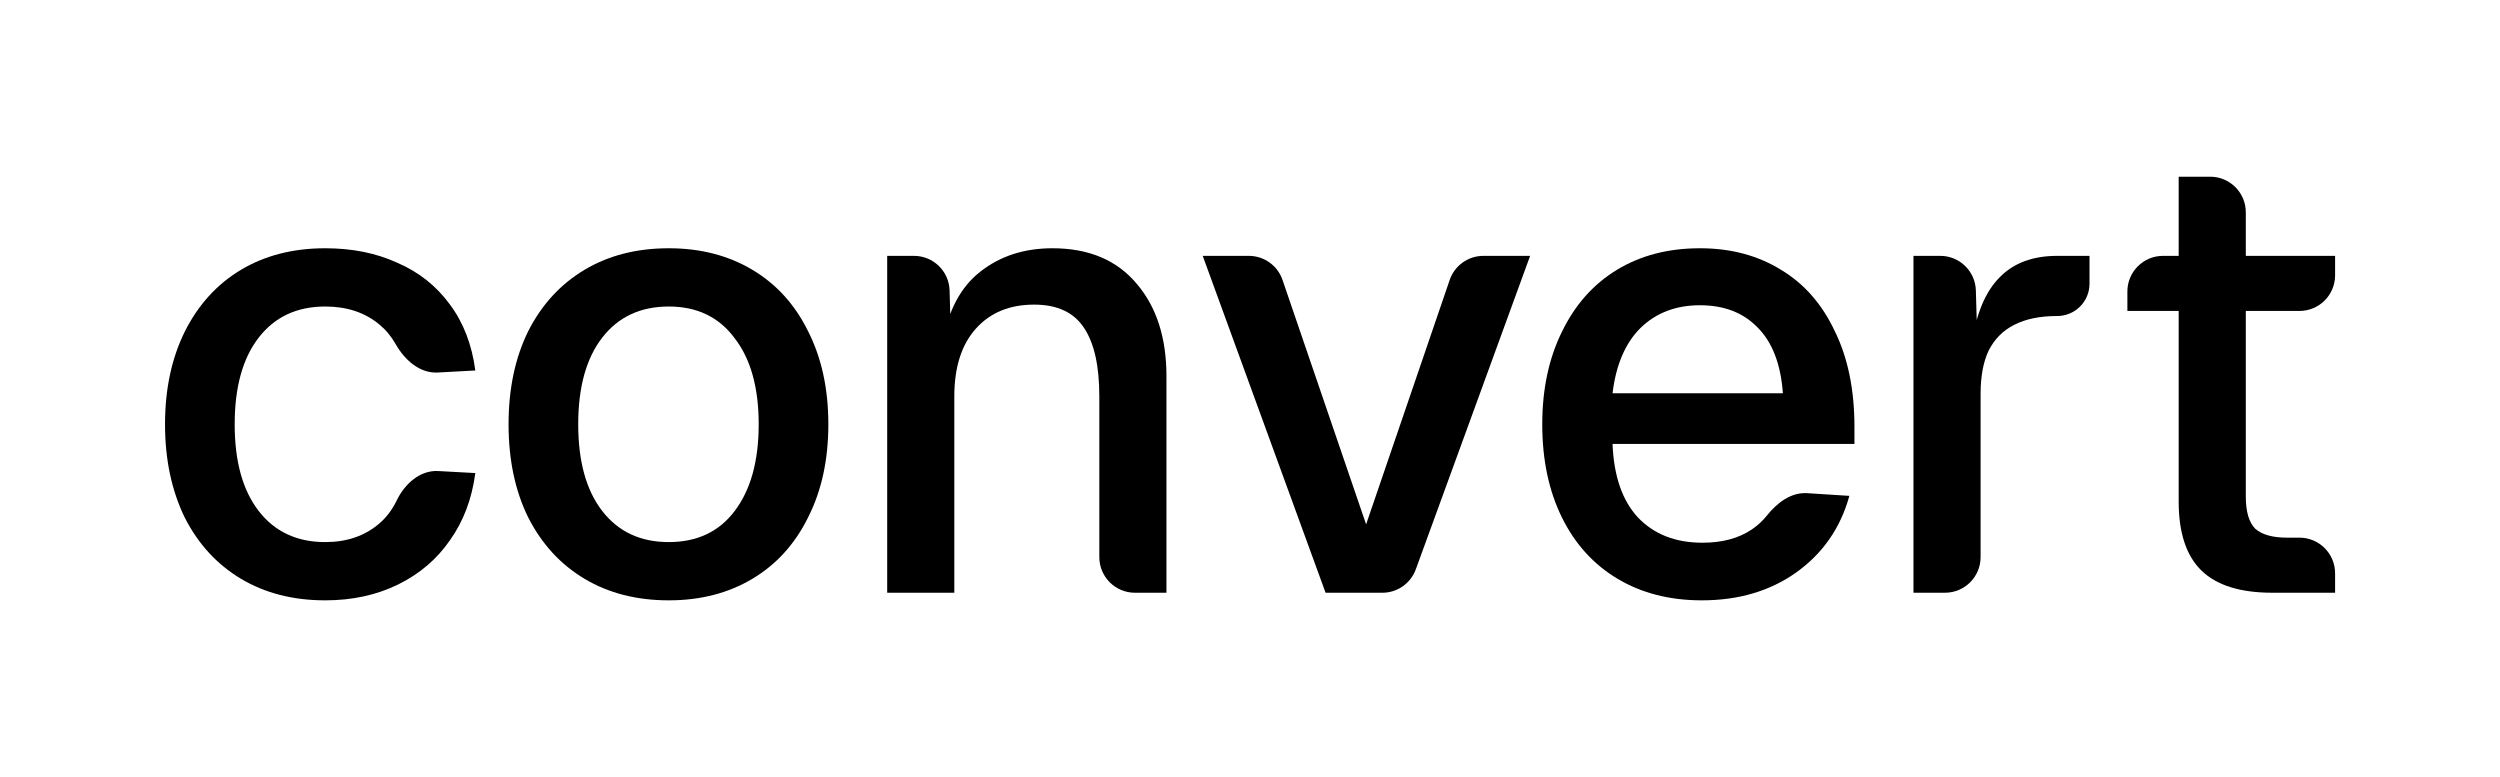 <svg width="1895" height="589" viewBox="0 0 1895 589" fill="none" xmlns="http://www.w3.org/2000/svg">
<path d="M246.53 455.06C222.21 455.06 200.93 449.62 182.69 438.74C164.45 427.86 150.21 412.34 139.97 392.18C130.05 371.7 125.09 348.18 125.09 321.62C125.09 295.06 130.05 271.7 139.97 251.54C150.21 231.06 164.45 215.38 182.69 204.5C200.93 193.62 222.21 188.18 246.53 188.18C267.01 188.18 285.25 191.86 301.25 199.22C317.57 206.26 330.85 216.82 341.09 230.9C351.33 244.66 357.73 261.3 360.29 280.82L331.853 282.372C318.017 283.126 306.64 272.737 299.815 260.678C296.554 254.915 292.392 249.949 287.33 245.78C276.45 236.82 262.85 232.34 246.53 232.34C225.09 232.34 208.29 240.18 196.13 255.86C183.97 271.54 177.89 293.46 177.89 321.62C177.89 349.78 183.97 371.7 196.13 387.38C208.29 403.06 225.09 410.9 246.53 410.9C262.85 410.9 276.45 406.26 287.33 396.98C292.839 392.281 297.281 386.434 300.657 379.438C306.752 366.808 318.249 356.287 332.252 357.051L360.29 358.58C357.73 378.1 351.33 395.06 341.09 409.46C331.17 423.86 318.05 435.06 301.73 443.06C285.41 451.06 267.01 455.06 246.53 455.06Z" fill="black"/>
<path d="M506.93 455.06C482.61 455.06 461.33 449.62 443.09 438.74C424.85 427.86 410.61 412.34 400.37 392.18C390.45 372.02 385.49 348.5 385.49 321.62C385.49 294.74 390.45 271.22 400.37 251.06C410.61 230.9 424.85 215.38 443.09 204.5C461.33 193.62 482.61 188.18 506.93 188.18C530.93 188.18 552.05 193.62 570.29 204.5C588.53 215.38 602.61 230.9 612.53 251.06C622.77 271.22 627.89 294.74 627.89 321.62C627.89 348.5 622.77 372.02 612.53 392.18C602.61 412.34 588.53 427.86 570.29 438.74C552.05 449.62 530.93 455.06 506.93 455.06ZM506.93 410.9C528.37 410.9 545.01 403.06 556.85 387.38C569.01 371.38 575.09 349.46 575.09 321.62C575.09 293.78 569.01 272.02 556.85 256.34C545.01 240.34 528.37 232.34 506.93 232.34C485.49 232.34 468.69 240.18 456.53 255.86C444.37 271.54 438.29 293.46 438.29 321.62C438.29 349.78 444.37 371.7 456.53 387.38C468.69 403.06 485.49 410.9 506.93 410.9Z" fill="black"/>
<path d="M672.489 193.94H692.798C707.414 193.94 719.376 205.57 719.788 220.18L720.969 262.1L714.729 258.74C718.889 235.06 728.329 217.46 743.049 205.94C758.089 194.1 776.329 188.18 797.769 188.18C825.289 188.18 846.569 197.14 861.609 215.06C876.649 232.66 884.168 256.02 884.168 285.14V449.3H860.289C845.377 449.3 833.289 437.212 833.289 422.3V300.5C833.289 277.46 829.449 260.18 821.769 248.66C814.089 236.82 801.449 230.9 783.849 230.9C765.289 230.9 750.568 236.98 739.688 249.14C728.808 261.3 723.369 278.42 723.369 300.5V449.3H672.489V193.94Z" fill="black"/>
<path d="M911.667 193.94H946.606C958.15 193.94 968.417 201.28 972.153 212.204L1035.51 397.46L1098.86 212.204C1102.6 201.28 1112.86 193.94 1124.41 193.94H1159.83L1073.18 431.55C1069.29 442.209 1059.16 449.3 1047.81 449.3H1004.79L911.667 193.94Z" fill="black"/>
<path d="M1289.99 455.06C1265.67 455.06 1244.39 449.62 1226.15 438.74C1207.91 427.86 1193.83 412.34 1183.91 392.18C1173.99 372.02 1169.03 348.5 1169.03 321.62C1169.03 295.06 1173.99 271.7 1183.91 251.54C1193.83 231.06 1207.75 215.38 1225.67 204.5C1243.59 193.62 1264.55 188.18 1288.55 188.18C1311.91 188.18 1332.39 193.62 1349.99 204.5C1367.59 215.06 1381.19 230.58 1390.79 251.06C1400.71 271.22 1405.67 295.38 1405.67 323.54V336.5H1222.31C1223.27 360.82 1229.67 379.38 1241.51 392.18C1253.67 404.98 1269.99 411.38 1290.47 411.38C1305.51 411.38 1317.99 408.02 1327.91 401.3C1332.27 398.346 1336.08 394.836 1339.33 390.769C1346.97 381.191 1357.55 373.043 1369.79 373.821L1401.83 375.86C1395.11 400.18 1381.67 419.54 1361.51 433.94C1341.67 448.02 1317.83 455.06 1289.99 455.06ZM1351.43 298.1C1349.83 276.02 1343.43 259.38 1332.23 248.18C1321.35 236.98 1306.79 231.38 1288.55 231.38C1270.31 231.38 1255.27 237.14 1243.43 248.66C1231.91 260.18 1224.87 276.66 1222.31 298.1H1351.43Z" fill="black"/>
<path d="M1450.41 193.94H1470.72C1485.34 193.94 1497.3 205.567 1497.71 220.175L1498.89 261.62L1494.57 260.18C1498.09 237.46 1505.13 220.82 1515.69 210.26C1526.25 199.38 1540.81 193.94 1559.37 193.94H1583.85V215.06C1583.85 228.58 1572.89 239.54 1559.37 239.54C1546.25 239.54 1535.37 241.78 1526.73 246.26C1518.41 250.42 1512.01 256.82 1507.53 265.46C1503.37 274.1 1501.29 285.14 1501.29 298.58V422.3C1501.29 437.212 1489.2 449.3 1474.29 449.3H1450.41V193.94Z" fill="black"/>
<path d="M1722.48 449.3C1698.16 449.3 1680.24 443.7 1668.72 432.5C1657.2 421.3 1651.44 403.86 1651.44 380.18V133.94H1675.32C1690.23 133.94 1702.32 146.029 1702.32 160.94V376.34C1702.32 387.86 1704.72 396.02 1709.52 400.82C1714.64 405.3 1722.64 407.54 1733.52 407.54H1743C1757.91 407.54 1770 419.629 1770 434.54V449.3H1722.48ZM1612.56 220.94C1612.56 206.029 1624.65 193.94 1639.56 193.94H1770V208.7C1770 223.612 1757.91 235.7 1743 235.7H1612.56V220.94Z" fill="black"/>
</svg>
